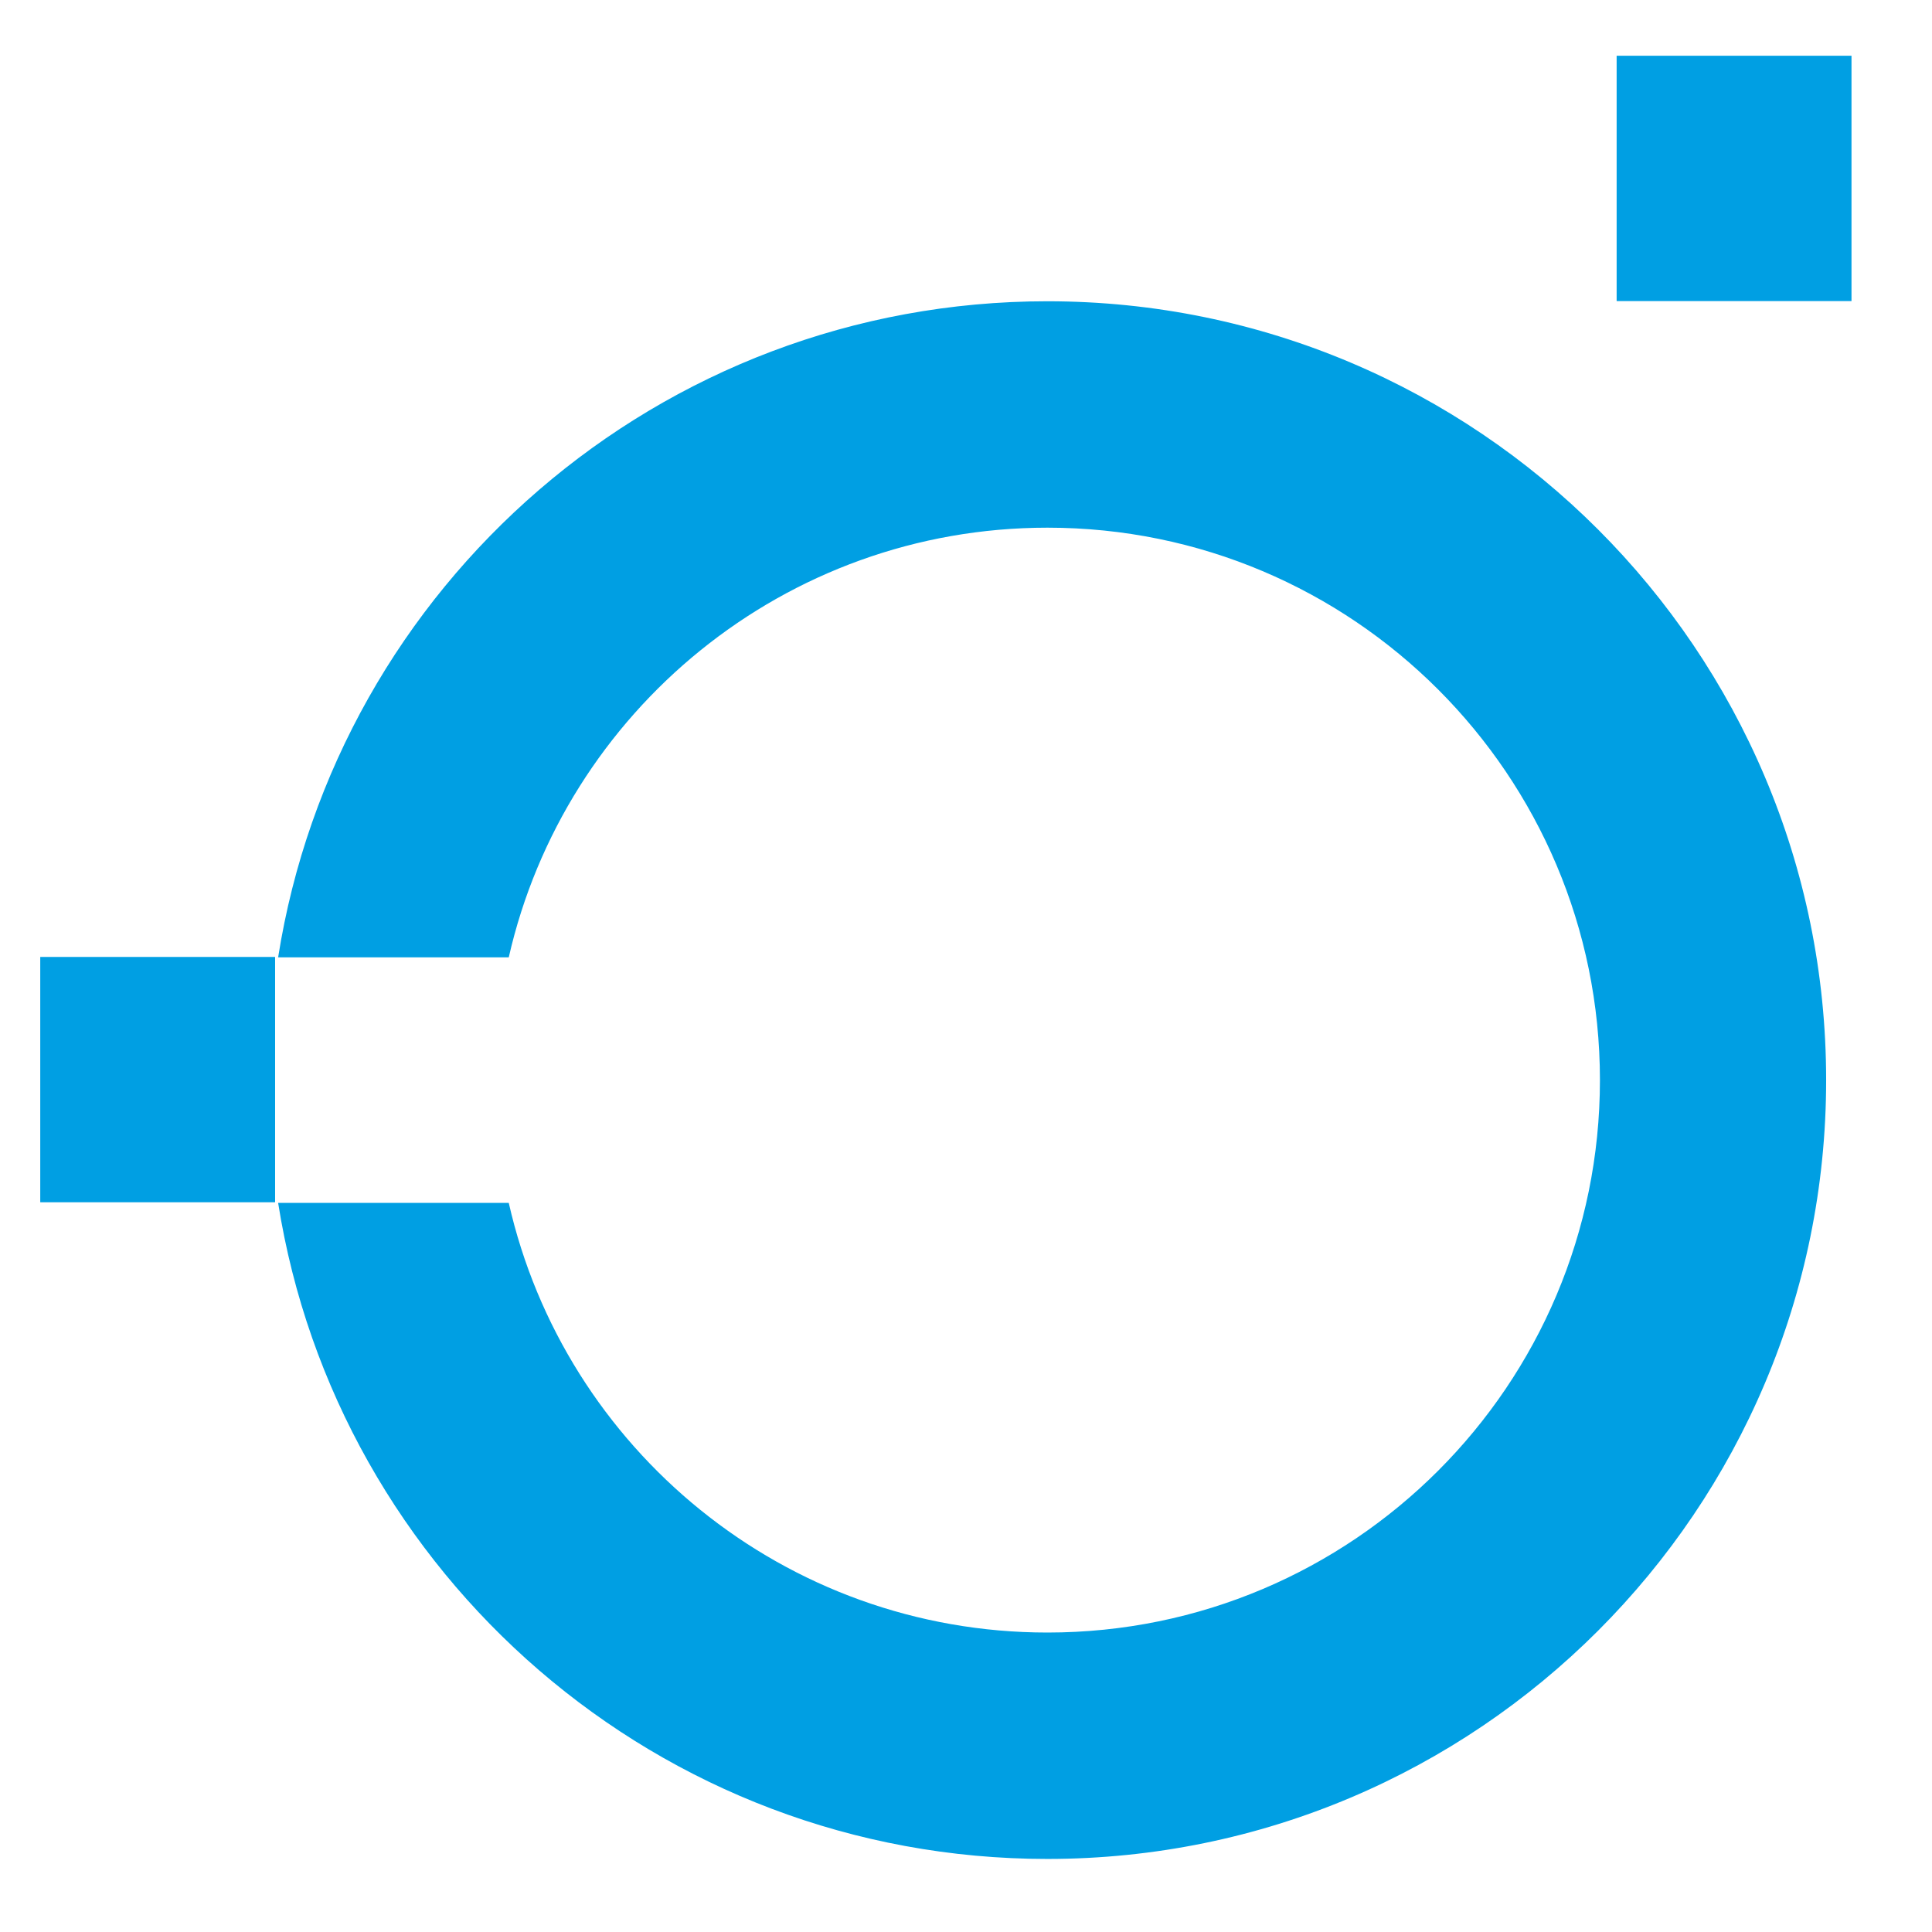 <?xml version="1.0" encoding="UTF-8"?>
<svg data-bbox="2 2.77 90 89.6" viewBox="0 0 96 96" xmlns="http://www.w3.org/2000/svg" data-type="color">
    <g>
        <path fill="#009fe3" d="M13.67 47.55v12.19H2V47.55h11.67z" data-color="1"/>
        <path fill="#009fe3" d="M92 2.77v12.19H80.33V2.77H92z" data-color="1"/>
        <path d="M13.82 47.57c2.92-18.48 18.92-32.6 38.22-32.6 21.37 0 38.7 17.33 38.7 38.7 0 21.37-17.33 38.7-38.7 38.7-19.3 0-35.3-14.13-38.22-32.6h11.46c2.77 12.22 13.7 21.35 26.77 21.35 15.16 0 27.45-12.29 27.45-27.45S67.21 26.22 52.05 26.22c-13.06 0-23.99 9.13-26.77 21.35H13.82z" fill="#009fe3" data-color="1"/>
    </g>
</svg>
